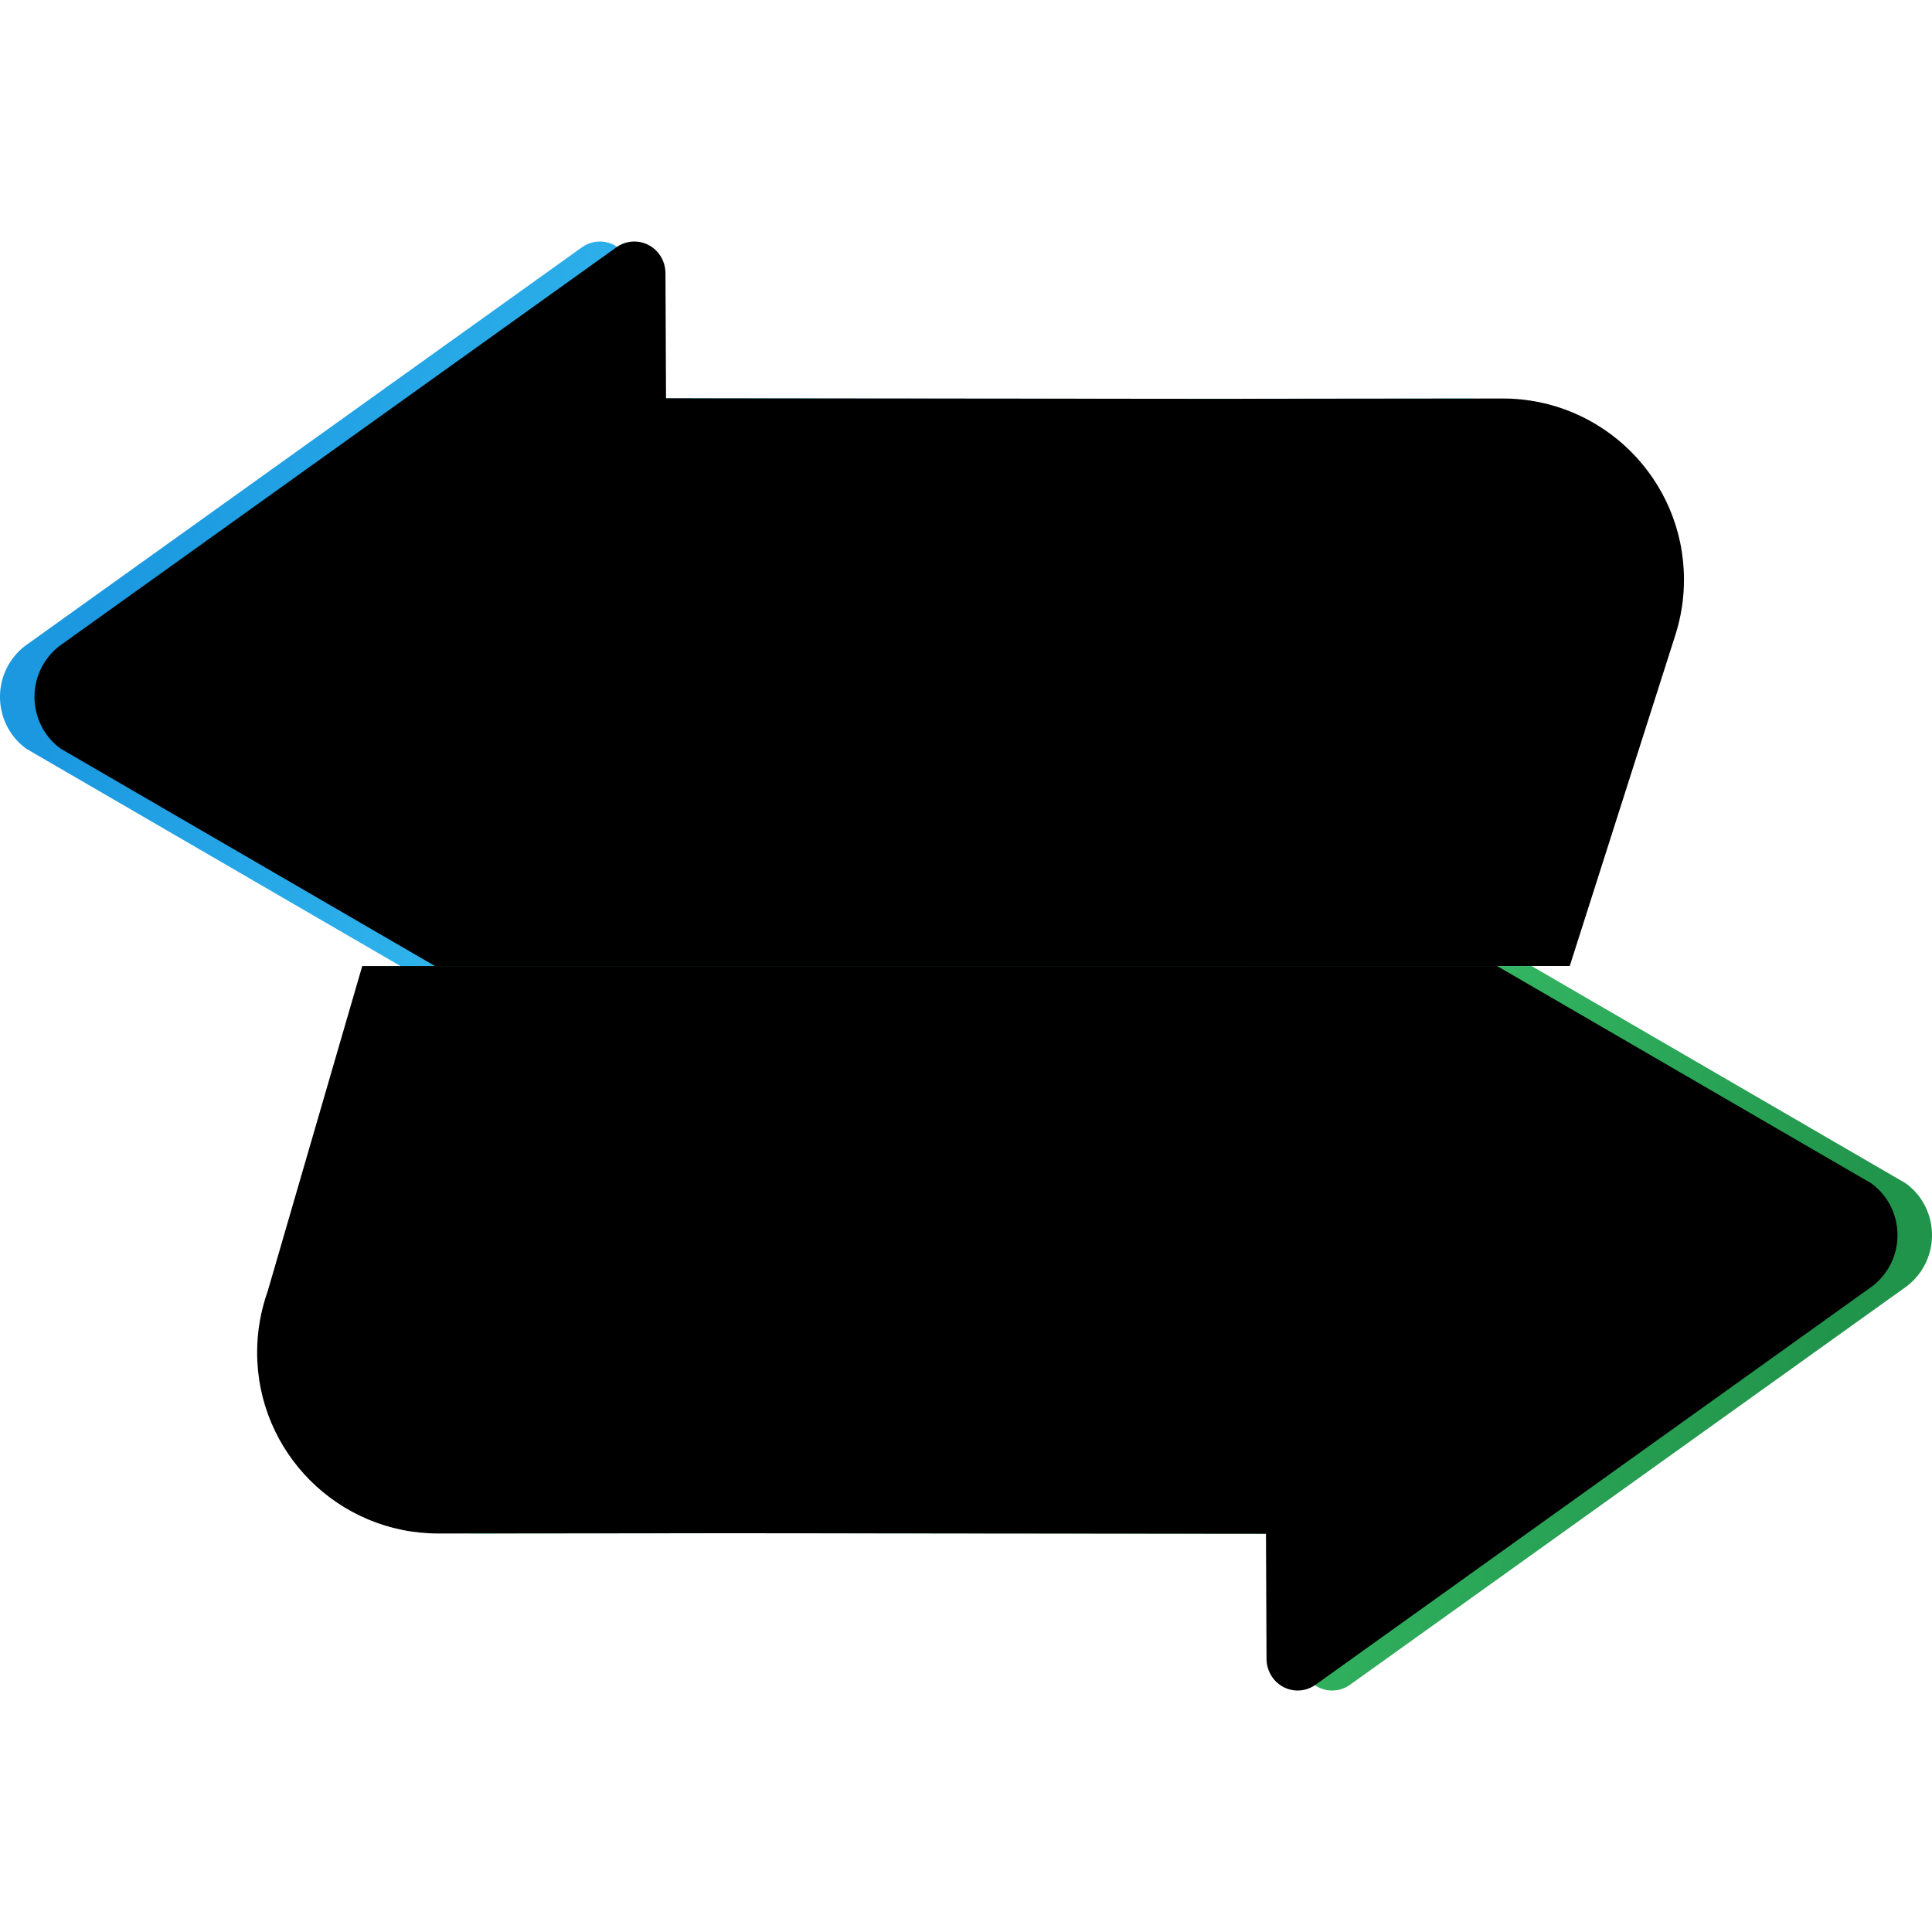 <svg xmlns="http://www.w3.org/2000/svg" xmlns:xlink="http://www.w3.org/1999/xlink" width="56" height="56" viewBox="0 0 56 56"><defs><linearGradient id="b" x1="82.943%" x2="7.082%" y1="52.541%" y2="40.354%"><stop offset="0%" stop-color="#52E2FF"/><stop offset="100%" stop-color="#1B98E0"/></linearGradient><linearGradient id="e" x1="92.496%" x2="17.331%" y1="58.893%" y2="46.761%"><stop offset="0%" stop-color="#21944B"/><stop offset="100%" stop-color="#51ED8A"/></linearGradient><filter id="c" width="104.2%" height="109.5%" x="-2.1%" y="-4.8%" filterUnits="objectBoundingBox"><feOffset dx="1" dy="-2" in="SourceAlpha" result="shadowOffsetInner1"/><feComposite in="shadowOffsetInner1" in2="SourceAlpha" k2="-1" k3="1" operator="arithmetic" result="shadowInnerInner1"/><feColorMatrix in="shadowInnerInner1" result="shadowMatrixInner1" values="0 0 0 0 0.064 0 0 0 0 0.201 0 0 0 0 0.32 0 0 0 0.6 0"/><feOffset dy="2" in="SourceAlpha" result="shadowOffsetInner2"/><feComposite in="shadowOffsetInner2" in2="SourceAlpha" k2="-1" k3="1" operator="arithmetic" result="shadowInnerInner2"/><feColorMatrix in="shadowInnerInner2" result="shadowMatrixInner2" values="0 0 0 0 0.62 0 0 0 0 1 0 0 0 0 1 0 0 0 1 0"/><feMerge><feMergeNode in="shadowMatrixInner1"/><feMergeNode in="shadowMatrixInner2"/></feMerge></filter><filter id="f" width="104.2%" height="109.5%" x="-2.1%" y="-4.8%" filterUnits="objectBoundingBox"><feOffset dy="-2" in="SourceAlpha" result="shadowOffsetInner1"/><feComposite in="shadowOffsetInner1" in2="SourceAlpha" k2="-1" k3="1" operator="arithmetic" result="shadowInnerInner1"/><feColorMatrix in="shadowInnerInner1" result="shadowMatrixInner1" values="0 0 0 0 0.024 0 0 0 0 0.2 0 0 0 0 0.089 0 0 0 0.6 0"/><feOffset dx="-1" dy="2" in="SourceAlpha" result="shadowOffsetInner2"/><feComposite in="shadowOffsetInner2" in2="SourceAlpha" k2="-1" k3="1" operator="arithmetic" result="shadowInnerInner2"/><feColorMatrix in="shadowInnerInner2" result="shadowMatrixInner2" values="0 0 0 0 0.46 0 0 0 0 1 0 0 0 0 0.622 0 0 0 1 0"/><feMerge><feMergeNode in="shadowMatrixInner1"/><feMergeNode in="shadowMatrixInner2"/></feMerge></filter><path id="a" d="M11.606,21 L0.766,14.705 C-0.049,14.12 -0.245,12.972 0.329,12.14 C0.449,11.966 0.597,11.814 0.768,11.692 L16.869,0.167 C17.277,-0.125 17.84,-0.024 18.126,0.392 C18.231,0.546 18.288,0.729 18.289,0.916 L18.305,4.545 L34.233,4.56 L42.556,4.551 C45.455,4.549 47.808,6.898 47.811,9.798 C47.812,10.342 47.728,10.882 47.563,11.4 L44.5,21 L11.606,21 Z"/><path id="d" d="M44.394,21.001 L55.234,27.296 C56.049,27.881 56.245,29.029 55.671,29.861 C55.551,30.035 55.403,30.187 55.232,30.309 L39.131,41.834 C38.723,42.126 38.16,42.025 37.874,41.609 C37.769,41.455 37.712,41.272 37.711,41.085 L37.695,37.456 L21.767,37.441 L13.708,37.449 C10.808,37.452 8.455,35.103 8.453,32.203 C8.452,31.599 8.556,31 8.758,30.431 L11.5,21.001 L44.394,21.001 Z"/></defs><g fill="none" fill-rule="evenodd" transform="translate(0 7)"><use xlink:href="#a" fill="url(#b)"/><use xlink:href="#a" fill="#000" filter="url(#c)"/><use xlink:href="#d" fill="url(#e)"/><use xlink:href="#d" fill="#000" filter="url(#f)"/></g></svg>